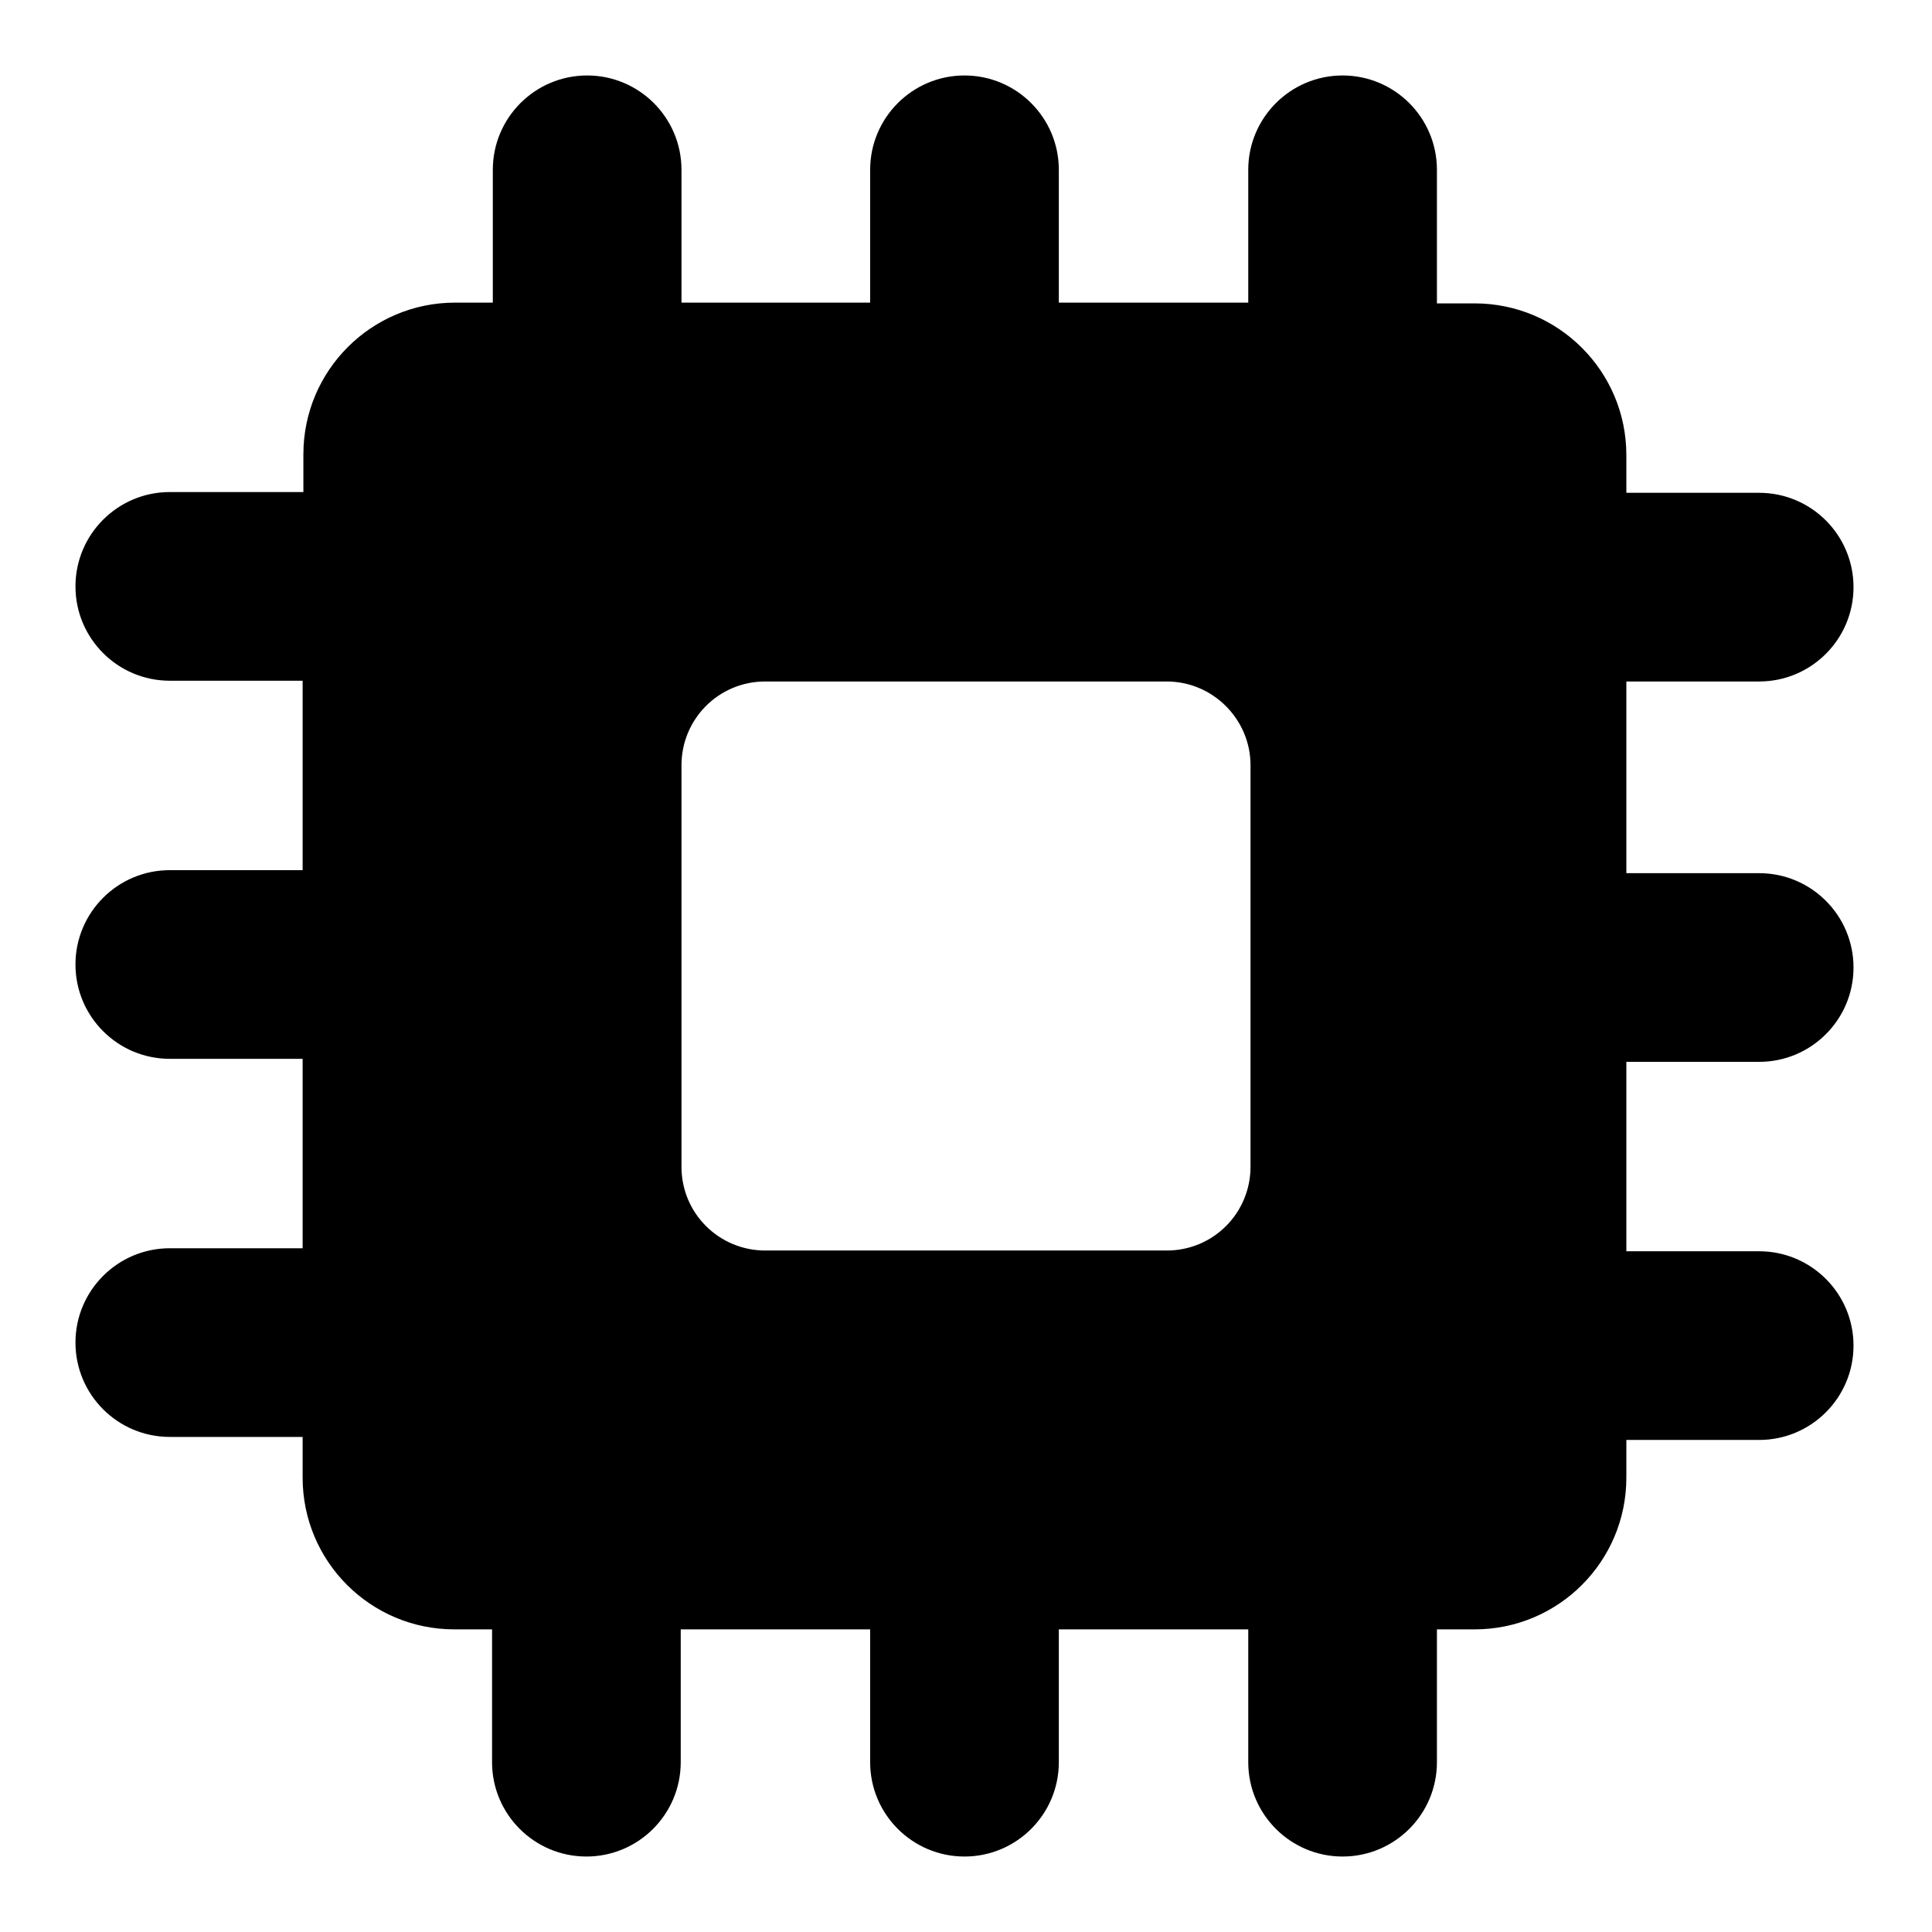 <?xml version="1.0" encoding="utf-8"?>
<!-- Svg Vector Icons : http://www.onlinewebfonts.com/icon -->
<!DOCTYPE svg PUBLIC "-//W3C//DTD SVG 1.1//EN" "http://www.w3.org/Graphics/SVG/1.1/DTD/svg11.dtd">
<svg version="1.1" xmlns="http://www.w3.org/2000/svg" xmlns:xlink="http://www.w3.org/1999/xlink" x="0px" y="0px" viewBox="0 0 256 256" enable-background="new 0 0 256 256" xml:space="preserve">
<g><g><g><path fill="#000000" d="M40.1,195.8c0,11.1,9,20.1,20.1,20.1h5v17.6c0,6.9,5.6,12.5,12.5,12.5c6.9,0,12.5-5.6,12.5-12.5v-17.6h25.1v17.6c0,6.9,5.6,12.5,12.5,12.5c6.9,0,12.5-5.6,12.5-12.5v-17.6h25.1v17.6c0,6.9,5.6,12.5,12.5,12.5c6.9,0,12.5-5.6,12.5-12.5v-17.6h5c11.1,0,20.1-9,20.1-20.1v-5h17.6c6.9,0,12.5-5.6,12.5-12.5c0-6.9-5.6-12.5-12.5-12.5h-17.6v-25.1h17.6c6.9,0,12.5-5.6,12.5-12.5c0-6.9-5.6-12.5-12.5-12.5h-17.6V90.3h17.6c6.9,0,12.5-5.6,12.5-12.5c0-6.9-5.6-12.5-12.5-12.5h-17.6v-5c0-11.1-9-20.1-20.1-20.1h-5V22.5c0-6.9-5.6-12.5-12.5-12.5c-6.9,0-12.5,5.6-12.5,12.5v17.6h-25.1V22.5c0-6.9-5.6-12.5-12.5-12.5c-6.9,0-12.5,5.6-12.5,12.5v17.6H90.3V22.5c0-6.9-5.6-12.5-12.5-12.5c-6.9,0-12.5,5.6-12.5,12.5v17.6h-5c-11.1,0-20.1,9-20.1,20.1v5H22.5c-6.9,0-12.5,5.6-12.5,12.5c0,6.9,5.6,12.5,12.5,12.5h17.6v25.1H22.5c-6.9,0-12.5,5.6-12.5,12.5s5.6,12.5,12.5,12.5h17.6v25.1H22.5c-6.9,0-12.5,5.6-12.5,12.5c0,6.9,5.6,12.5,12.5,12.5h17.6V195.8L40.1,195.8z M165.7,101.4v53.2c0,6.1-4.9,11.1-11.1,11.1h-53.2c-6.1,0-11.1-4.9-11.1-11.1v-53.2c0-6.1,4.9-11.1,11.1-11.1h53.2C160.7,90.3,165.7,95.3,165.7,101.4L165.7,101.4z"/></g></g></g>
</svg>